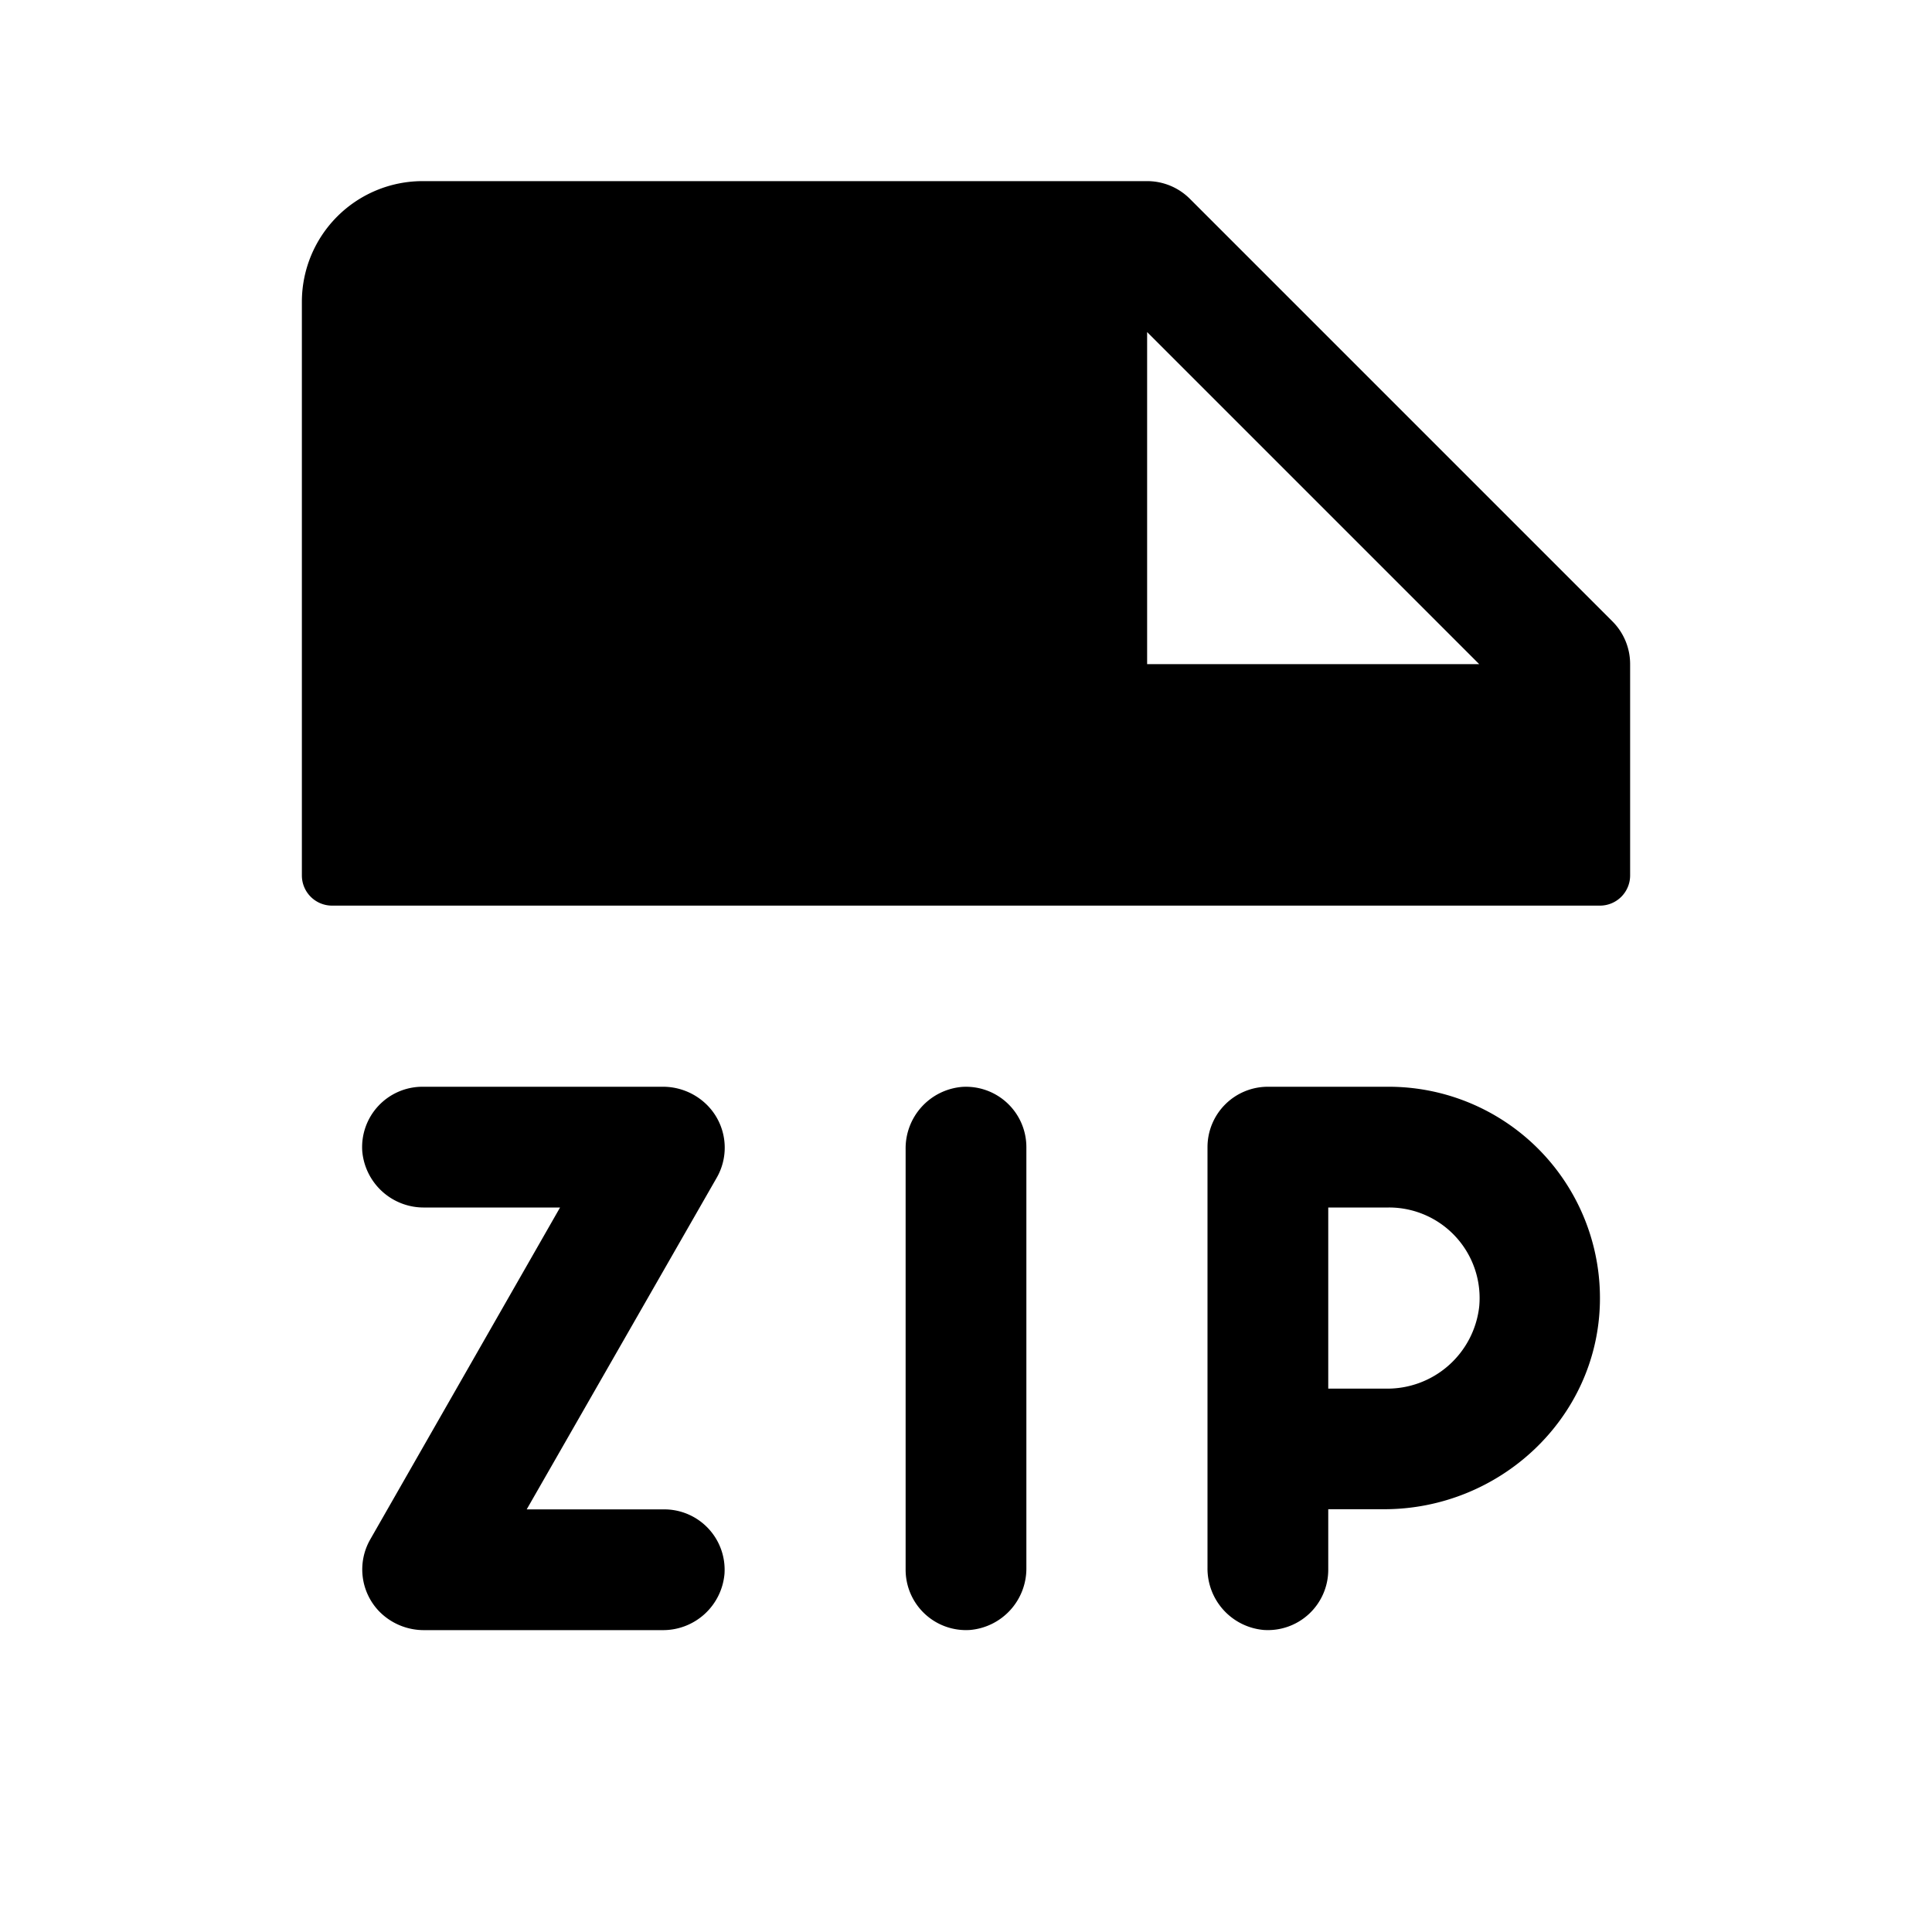 <svg xmlns="http://www.w3.org/2000/svg" viewBox="0 0 256 256"><rect width="256" height="256" fill="none"/><path d="M184,144H168a8,8,0,0,0-8,8v55.73a8.17,8.17,0,0,0,7.47,8.25,8,8,0,0,0,8.53-8v-8h7.4c15.24,0,28.14-11.92,28.59-27.15A28,28,0,0,0,184,144Zm-.35,40H176V160h8A12,12,0,0,1,196,173.16,12.25,12.25,0,0,1,183.65,184ZM136,152v55.73a8.17,8.17,0,0,1-7.47,8.25,8,8,0,0,1-8.53-8V152.27a8.17,8.17,0,0,1,7.47-8.25A8,8,0,0,1,136,152ZM96,208.53A8.17,8.17,0,0,1,87.73,216H56.23a8.27,8.27,0,0,1-6-2.5A8,8,0,0,1,49.05,204l25.16-44H56.27A8.17,8.17,0,0,1,48,152.53,8,8,0,0,1,56,144H87.77a8.27,8.27,0,0,1,6,2.5A8,8,0,0,1,95,156L69.79,200H88A8,8,0,0,1,96,208.53ZM213.66,82.34l-56-56A8,8,0,0,0,152,24H56A16,16,0,0,0,40,40v76a4,4,0,0,0,4,4H212a4,4,0,0,0,4-4V88A8,8,0,0,0,213.66,82.34ZM152,88V44l44,44Z"/></svg>
